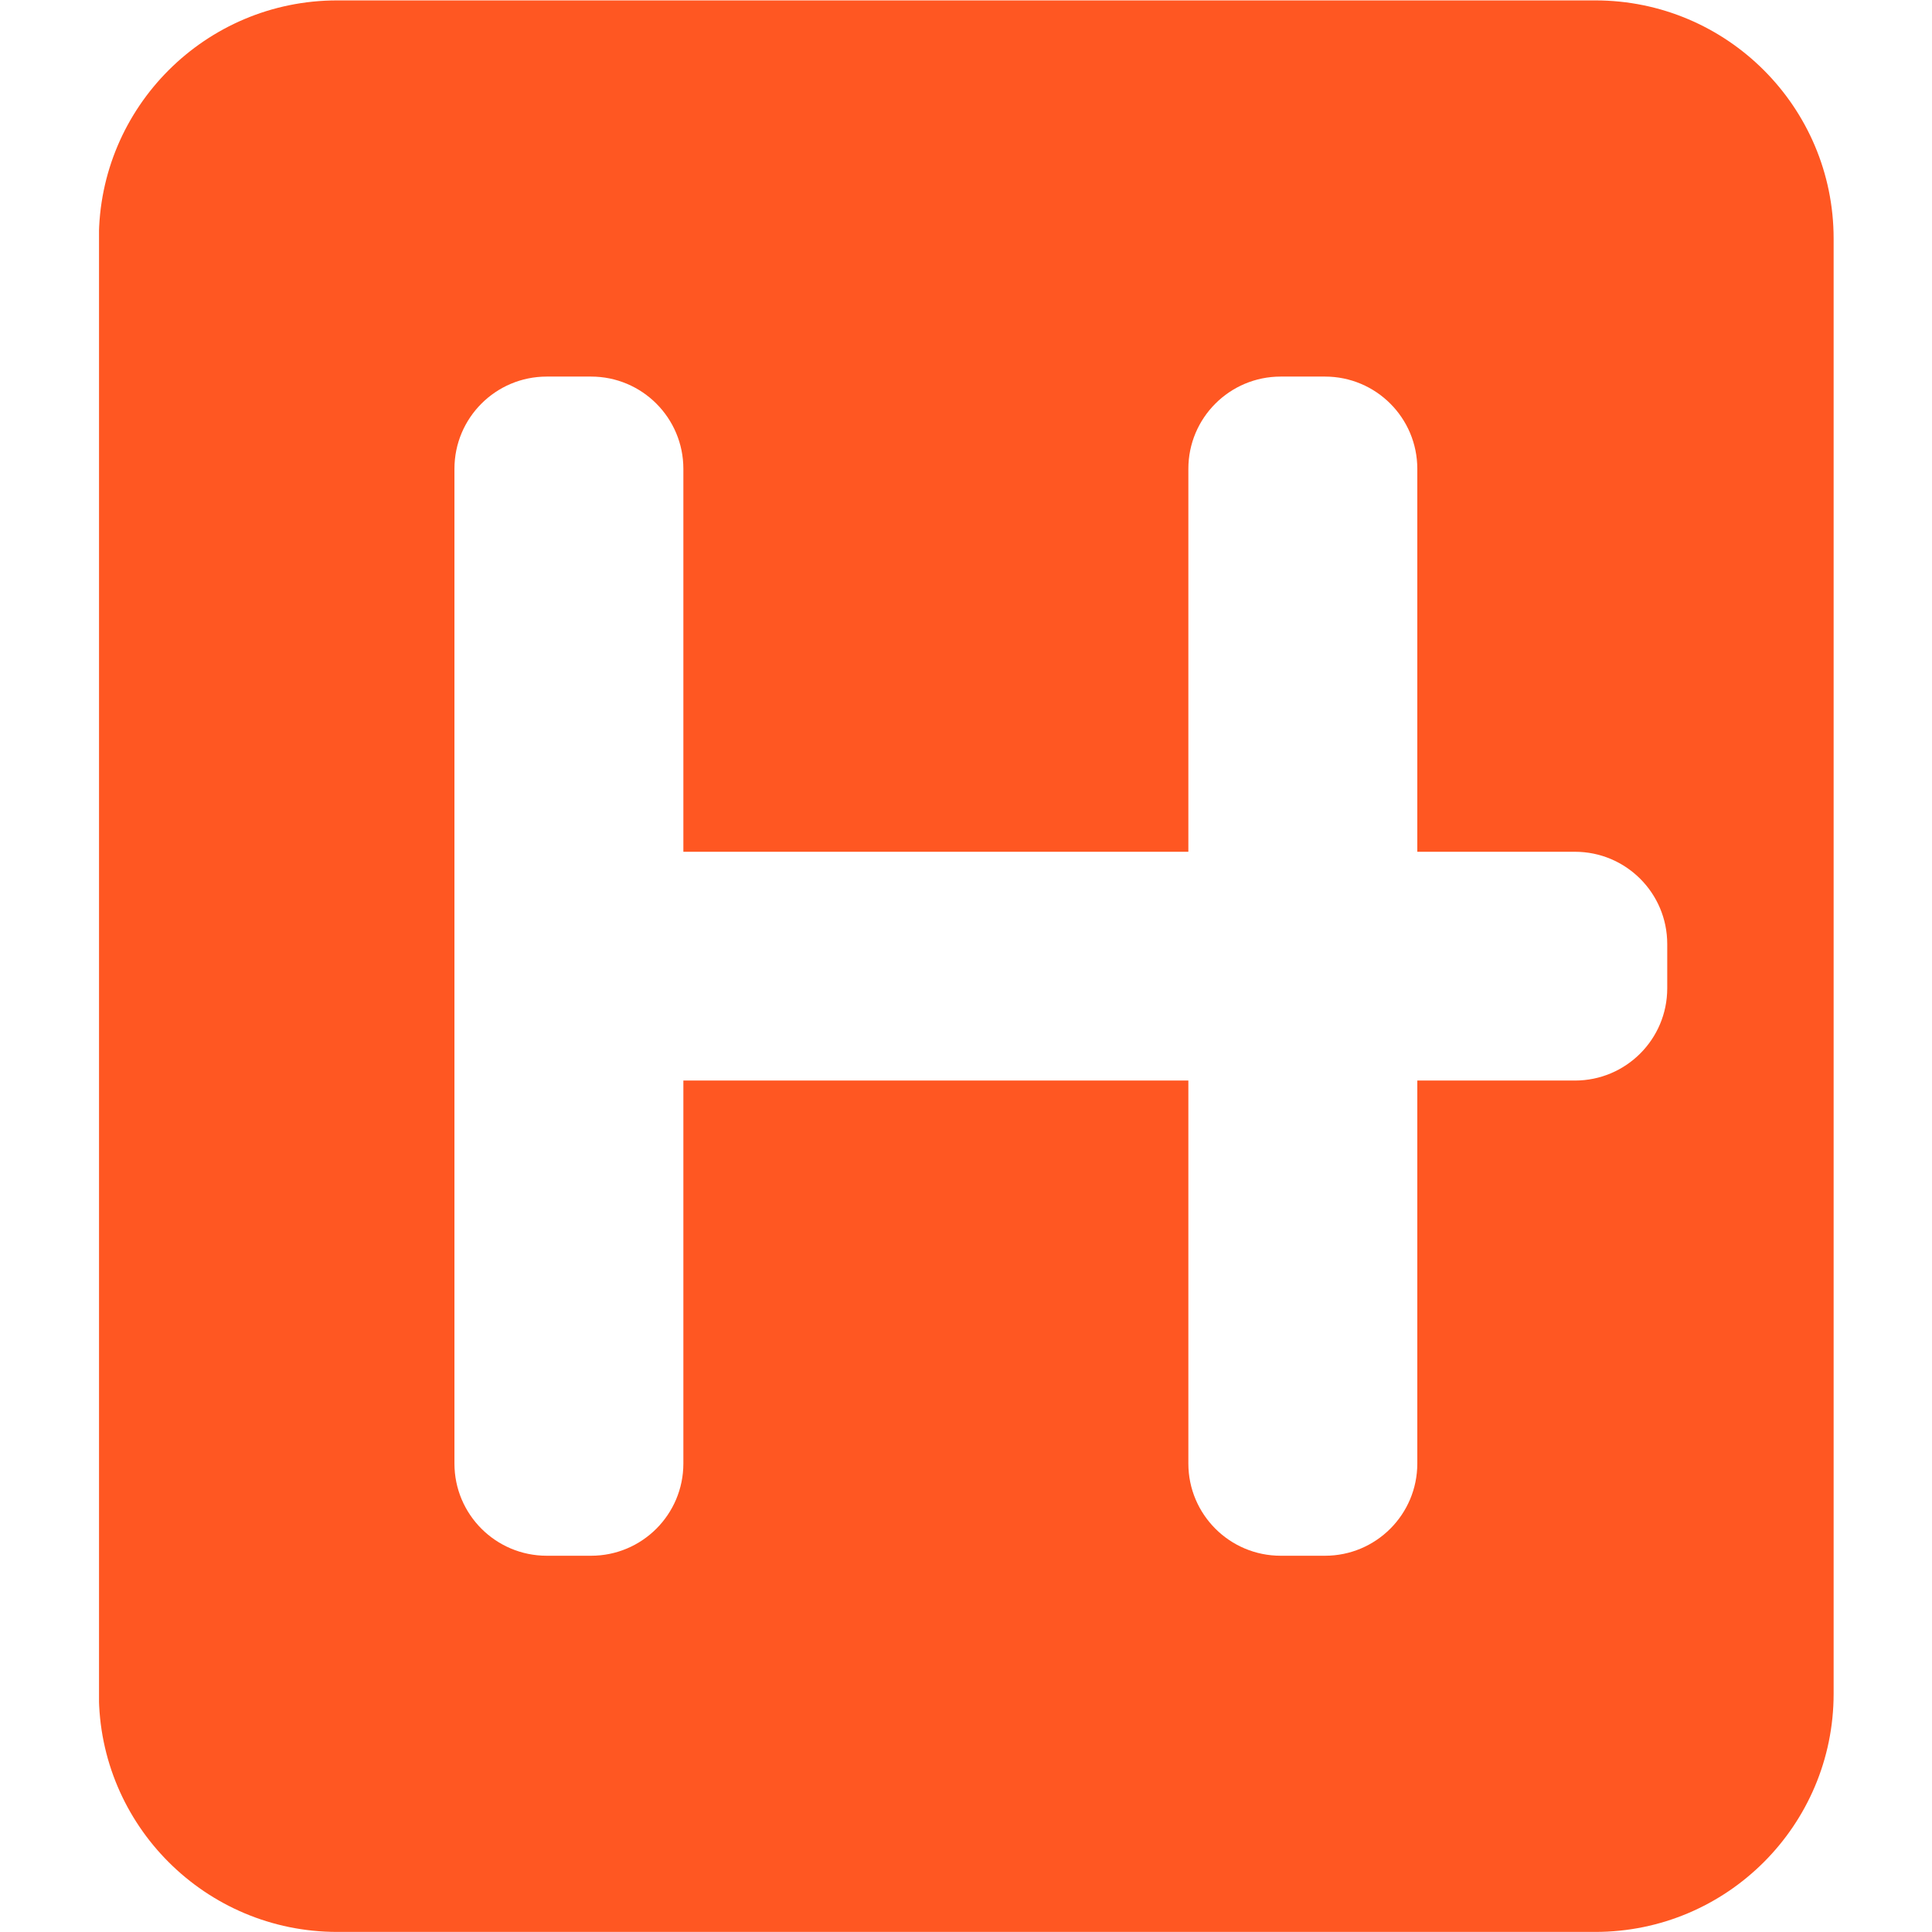 <svg xmlns="http://www.w3.org/2000/svg" width="375" viewBox="0 0 375 375" height="375" version="1.0"><defs><clipPath id="a"><path d="M 19.219 0 L 355.969 0 L 355.969 375 L 19.219 375 Z M 19.219 0"/></clipPath></defs><g clip-path="url(#a)"><path fill="#FF5722" d="M 323.609 191.832 C 323.609 201.719 315.59 209.734 305.699 209.734 L 275.098 209.734 L 275.098 284.066 C 275.098 293.953 267.078 301.969 257.184 301.969 L 248.578 301.969 C 238.684 301.969 230.66 293.953 230.66 284.066 L 230.66 209.734 L 132.641 209.734 L 132.641 284.066 C 132.641 293.953 124.621 301.969 114.727 301.969 L 106.121 301.969 C 96.227 301.969 88.207 293.953 88.207 284.066 L 88.207 91 C 88.207 81.109 96.227 73.094 106.121 73.094 L 114.727 73.094 C 124.621 73.094 132.641 81.109 132.641 91 L 132.641 165.328 L 230.66 165.328 L 230.66 91 C 230.66 81.109 238.684 73.094 248.578 73.094 L 257.184 73.094 C 267.078 73.094 275.098 81.109 275.098 91 L 275.098 165.328 L 305.699 165.328 C 315.59 165.328 323.609 173.34 323.609 183.23 Z M 309.645 0.078 L 65.449 0.078 C 39.902 0.078 19.188 20.777 19.188 46.316 L 19.188 328.75 C 19.188 354.281 39.902 374.984 65.449 374.984 L 309.645 374.984 C 335.195 374.984 355.906 354.281 355.906 328.75 L 355.906 46.316 C 355.906 20.777 335.195 0.078 309.645 0.078"/></g></svg>